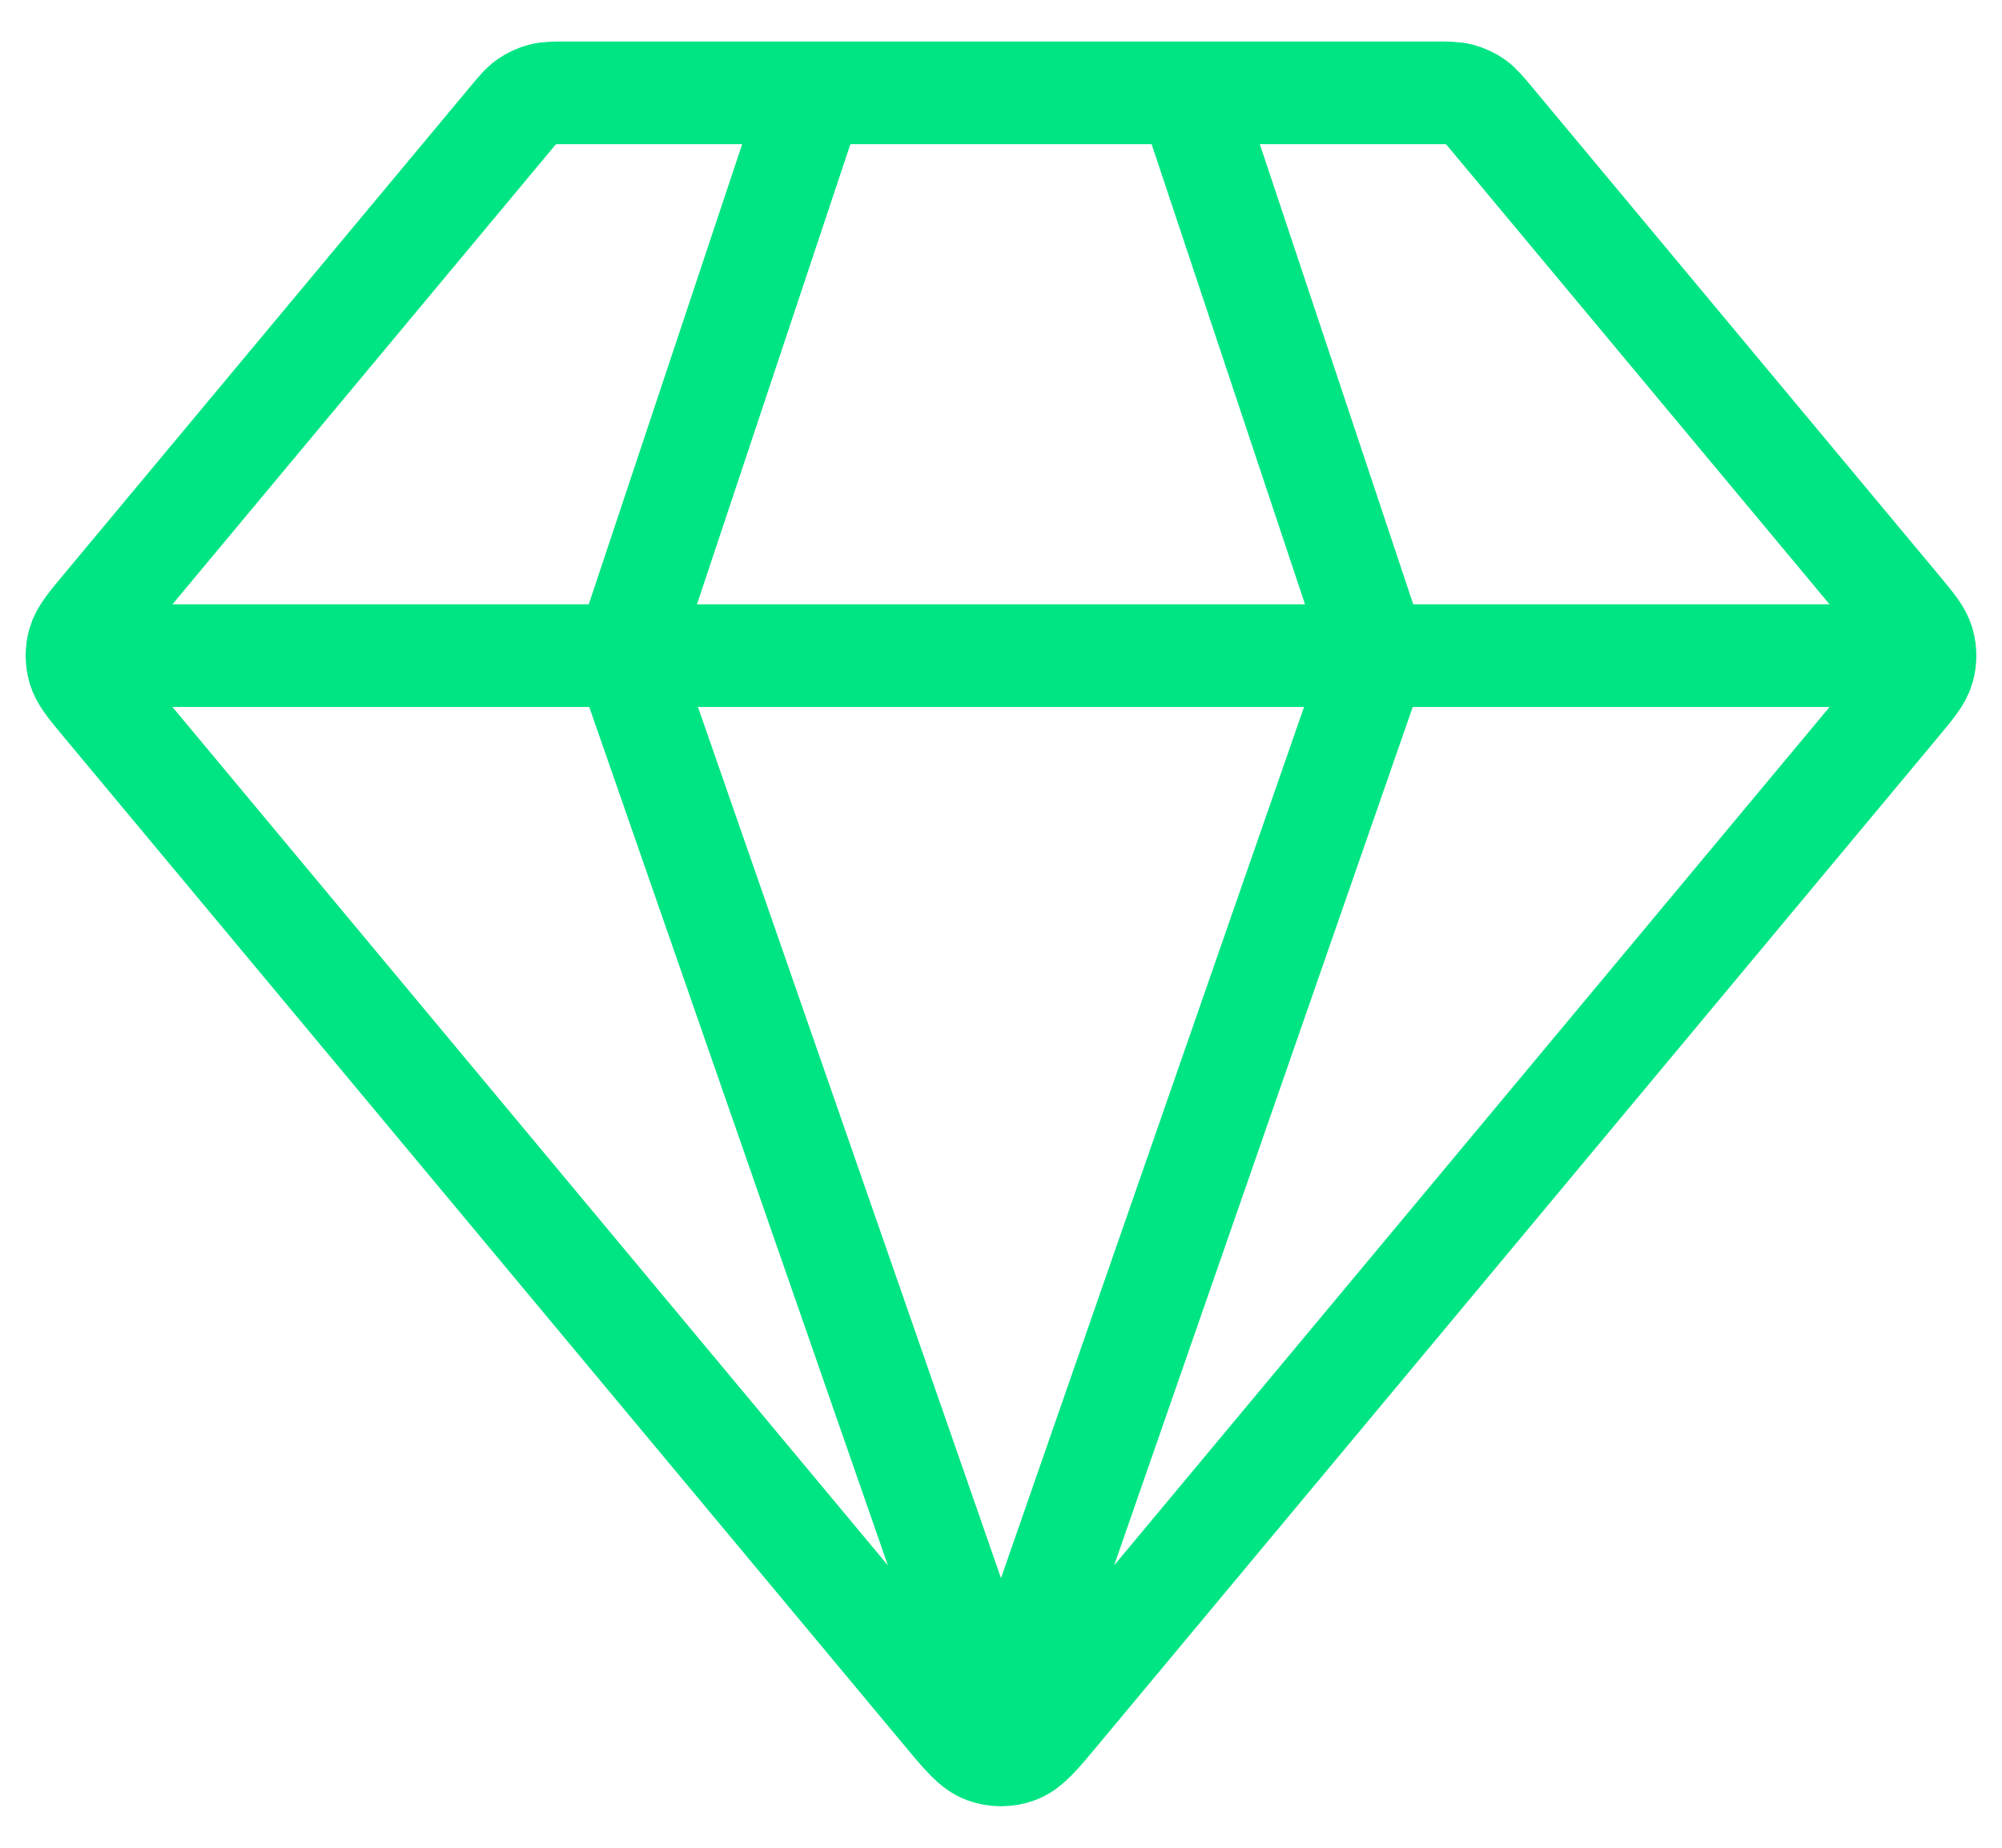 <svg width="39" height="36" viewBox="0 0 39 36" fill="none" xmlns="http://www.w3.org/2000/svg">
<path d="M2.138 12.774H36.862M15.845 1.809L12.19 12.774L19.5 33.791L26.81 12.774L23.155 1.809M20.623 33.357L36.996 13.71C37.273 13.377 37.412 13.21 37.465 13.025C37.512 12.861 37.512 12.687 37.465 12.523C37.412 12.338 37.273 12.171 36.996 11.838L29.076 2.335C28.915 2.141 28.834 2.045 28.736 1.975C28.648 1.914 28.551 1.868 28.447 1.84C28.331 1.809 28.205 1.809 27.953 1.809H11.047C10.795 1.809 10.669 1.809 10.553 1.84C10.449 1.868 10.352 1.914 10.264 1.975C10.165 2.045 10.085 2.141 9.924 2.335L2.004 11.838C1.727 12.171 1.588 12.338 1.535 12.523C1.488 12.687 1.488 12.861 1.535 13.025C1.588 13.21 1.727 13.377 2.004 13.71L18.377 33.357C18.762 33.82 18.955 34.051 19.186 34.136C19.389 34.21 19.611 34.21 19.814 34.136C20.045 34.051 20.238 33.82 20.623 33.357Z" stroke="#00E583" stroke-width="2" stroke-linecap="round" stroke-linejoin="round"/>
</svg>
